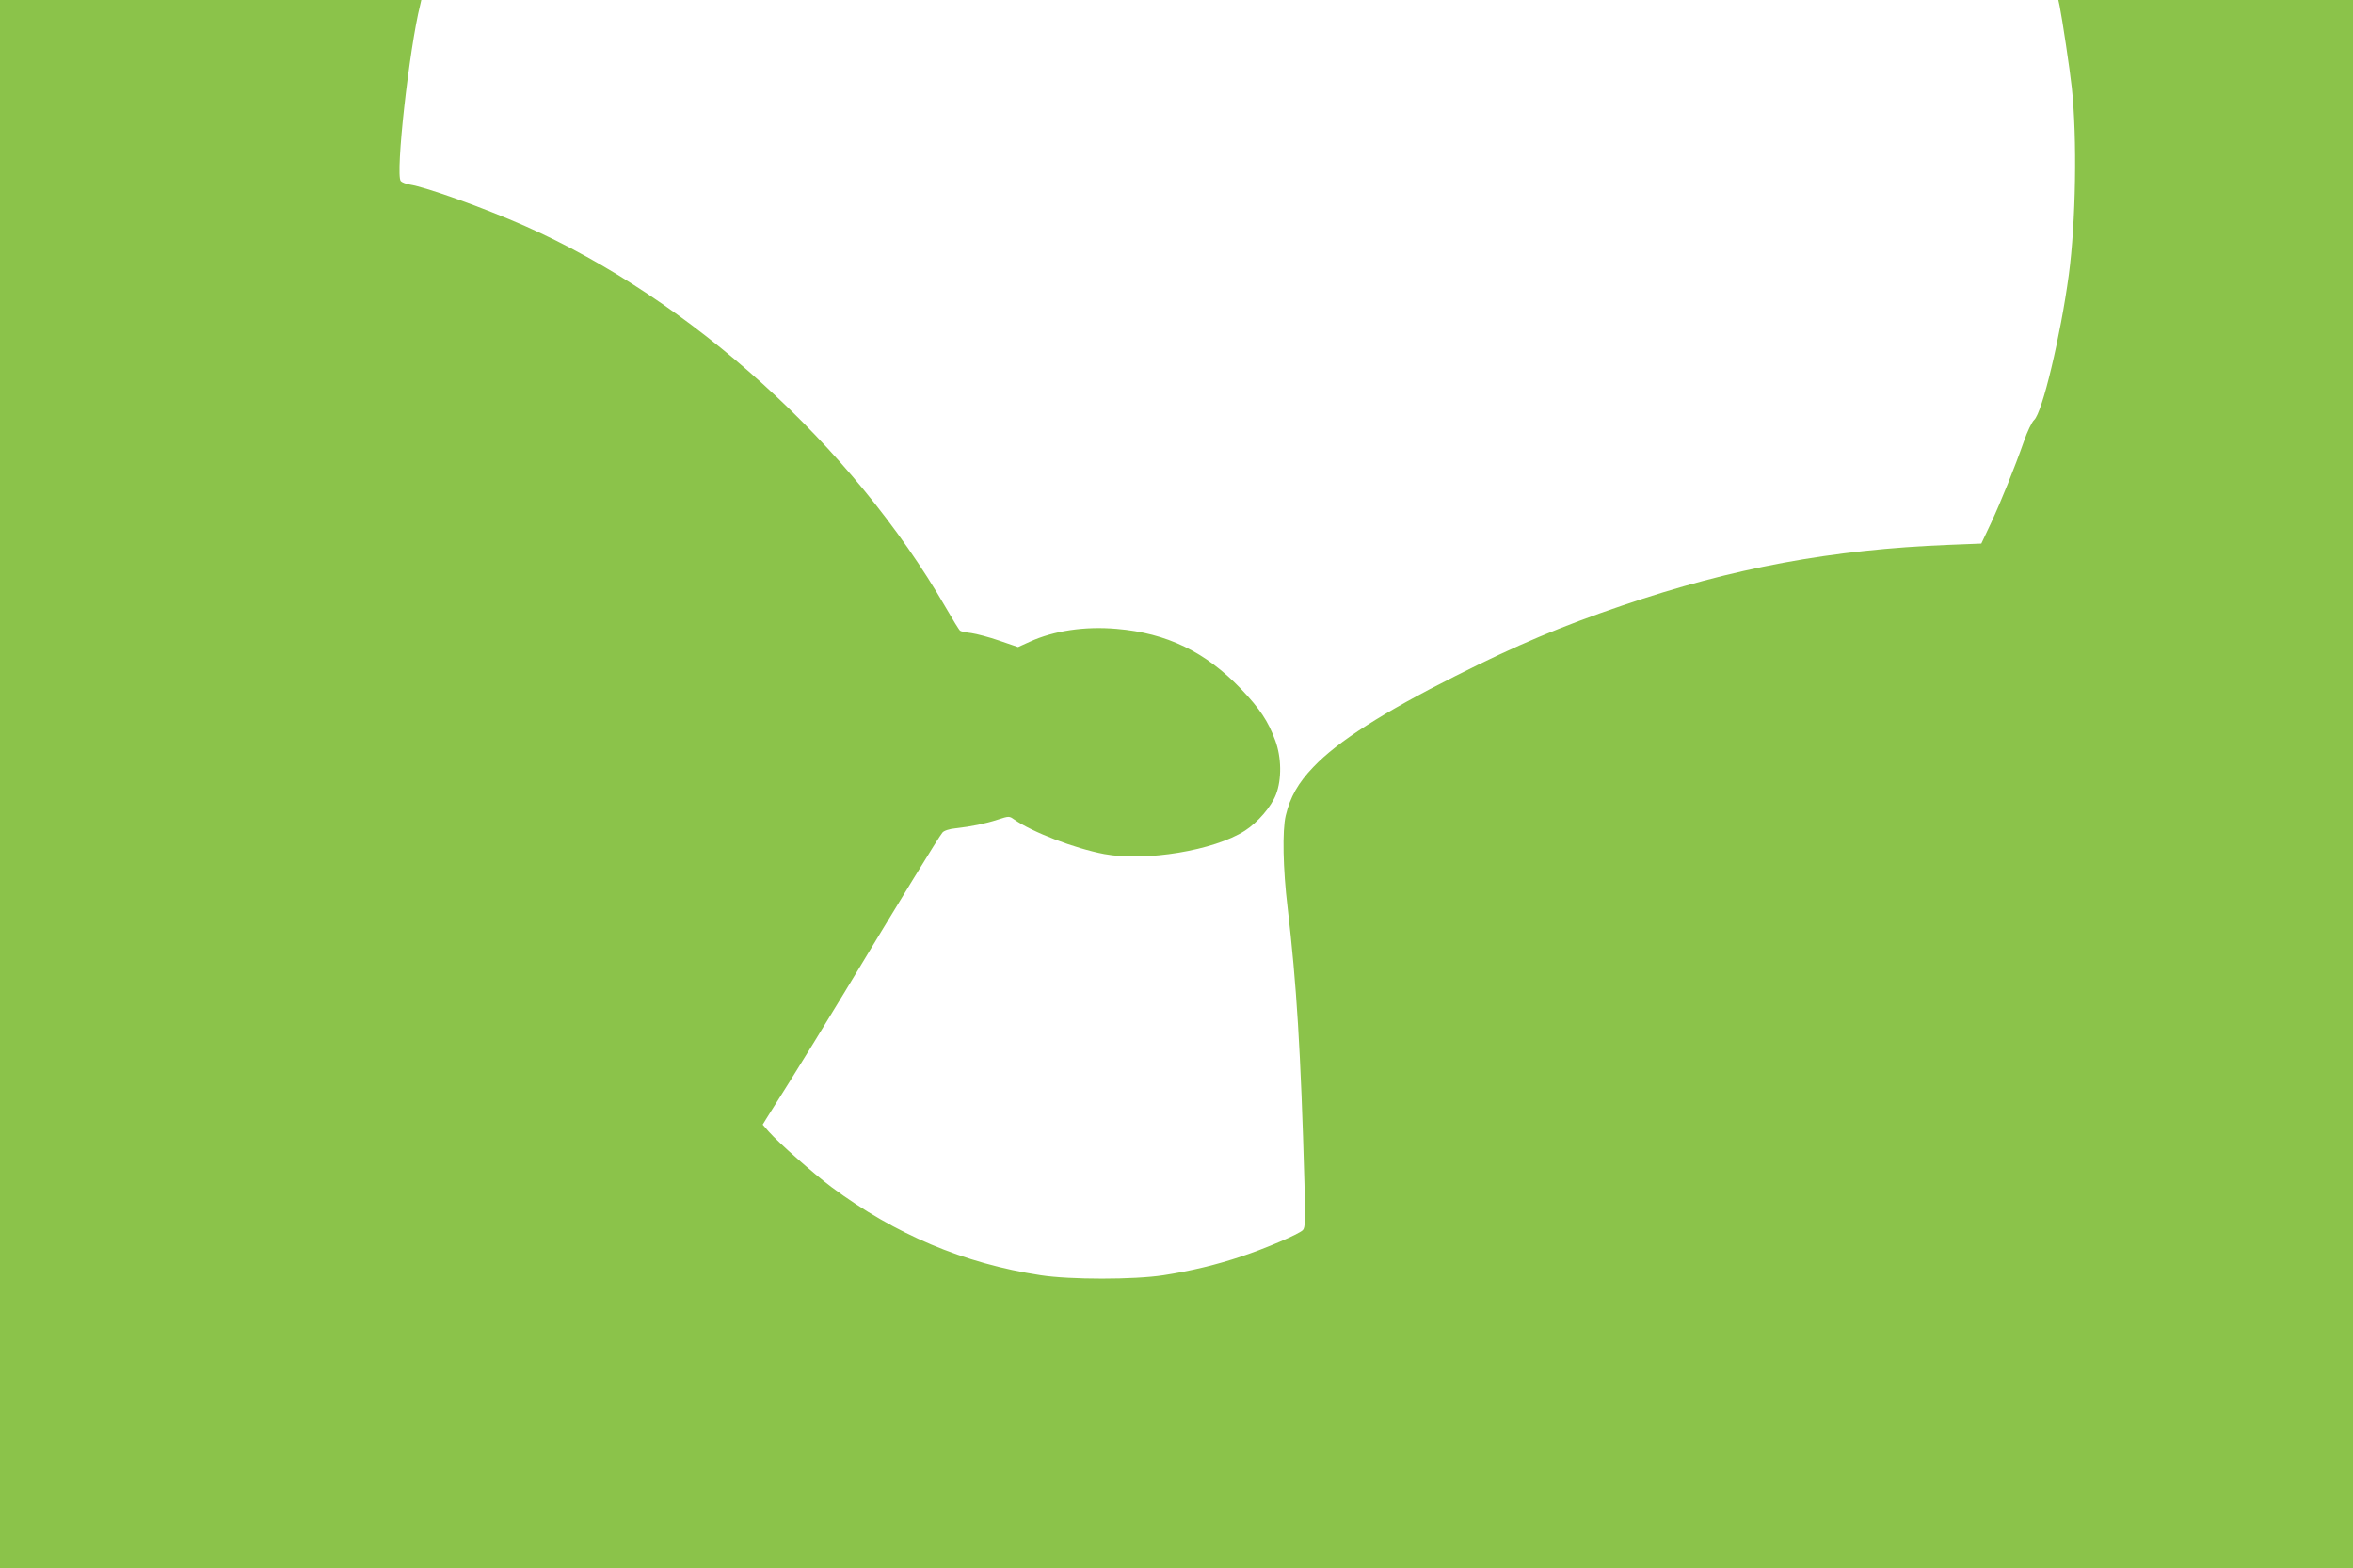 <?xml version="1.0" standalone="no"?>
<!DOCTYPE svg PUBLIC "-//W3C//DTD SVG 20010904//EN"
 "http://www.w3.org/TR/2001/REC-SVG-20010904/DTD/svg10.dtd">
<svg version="1.0" xmlns="http://www.w3.org/2000/svg"
 width="1280pt" height="853pt" viewBox="0 0 1280 853"
 preserveAspectRatio="xMidYMid meet">
<g transform="translate(0,853) scale(0.1,-0.1)"
fill="#8bc34a" stroke="none">
<path d="M0 4265 l0 -4265 6400 0 6400 0 0 4265 0 4265 -801 0 -802 0 7 -32
c14 -69 56 -348 66 -443 30 -277 22 -736 -16 -1020 -45 -333 -144 -750 -189
-790 -12 -11 -37 -63 -55 -115 -52 -148 -124 -326 -180 -447 l-52 -110 -177
-7 c-634 -25 -1175 -125 -1776 -330 -330 -112 -576 -216 -905 -382 -396 -199
-644 -358 -775 -496 -83 -86 -127 -164 -151 -265 -19 -81 -15 -289 10 -498 49
-418 72 -781 92 -1506 5 -205 4 -237 -9 -251 -22 -22 -204 -100 -334 -143
-134 -45 -274 -79 -423 -102 -160 -25 -510 -25 -670 0 -415 63 -790 222 -1135
478 -98 73 -290 243 -343 303 l-33 38 19 31 c11 18 68 109 127 202 59 94 192
310 295 480 296 491 521 859 537 876 8 10 38 20 71 23 88 10 161 25 229 47 62
20 63 20 90 1 99 -69 327 -157 490 -188 225 -42 597 19 765 127 70 45 143 130
169 197 32 82 30 203 -4 294 -38 104 -84 173 -185 279 -194 203 -404 305 -678
328 -172 15 -341 -10 -472 -70 l-64 -29 -102 35 c-55 19 -124 37 -152 41 -28
3 -56 9 -61 13 -5 3 -40 60 -78 126 -507 878 -1387 1676 -2290 2076 -225 99
-533 210 -627 225 -21 4 -42 12 -48 19 -30 36 46 721 106 959 l6 26 -1146 0
-1146 0 0 -4265z"/>
</g>
</svg>
